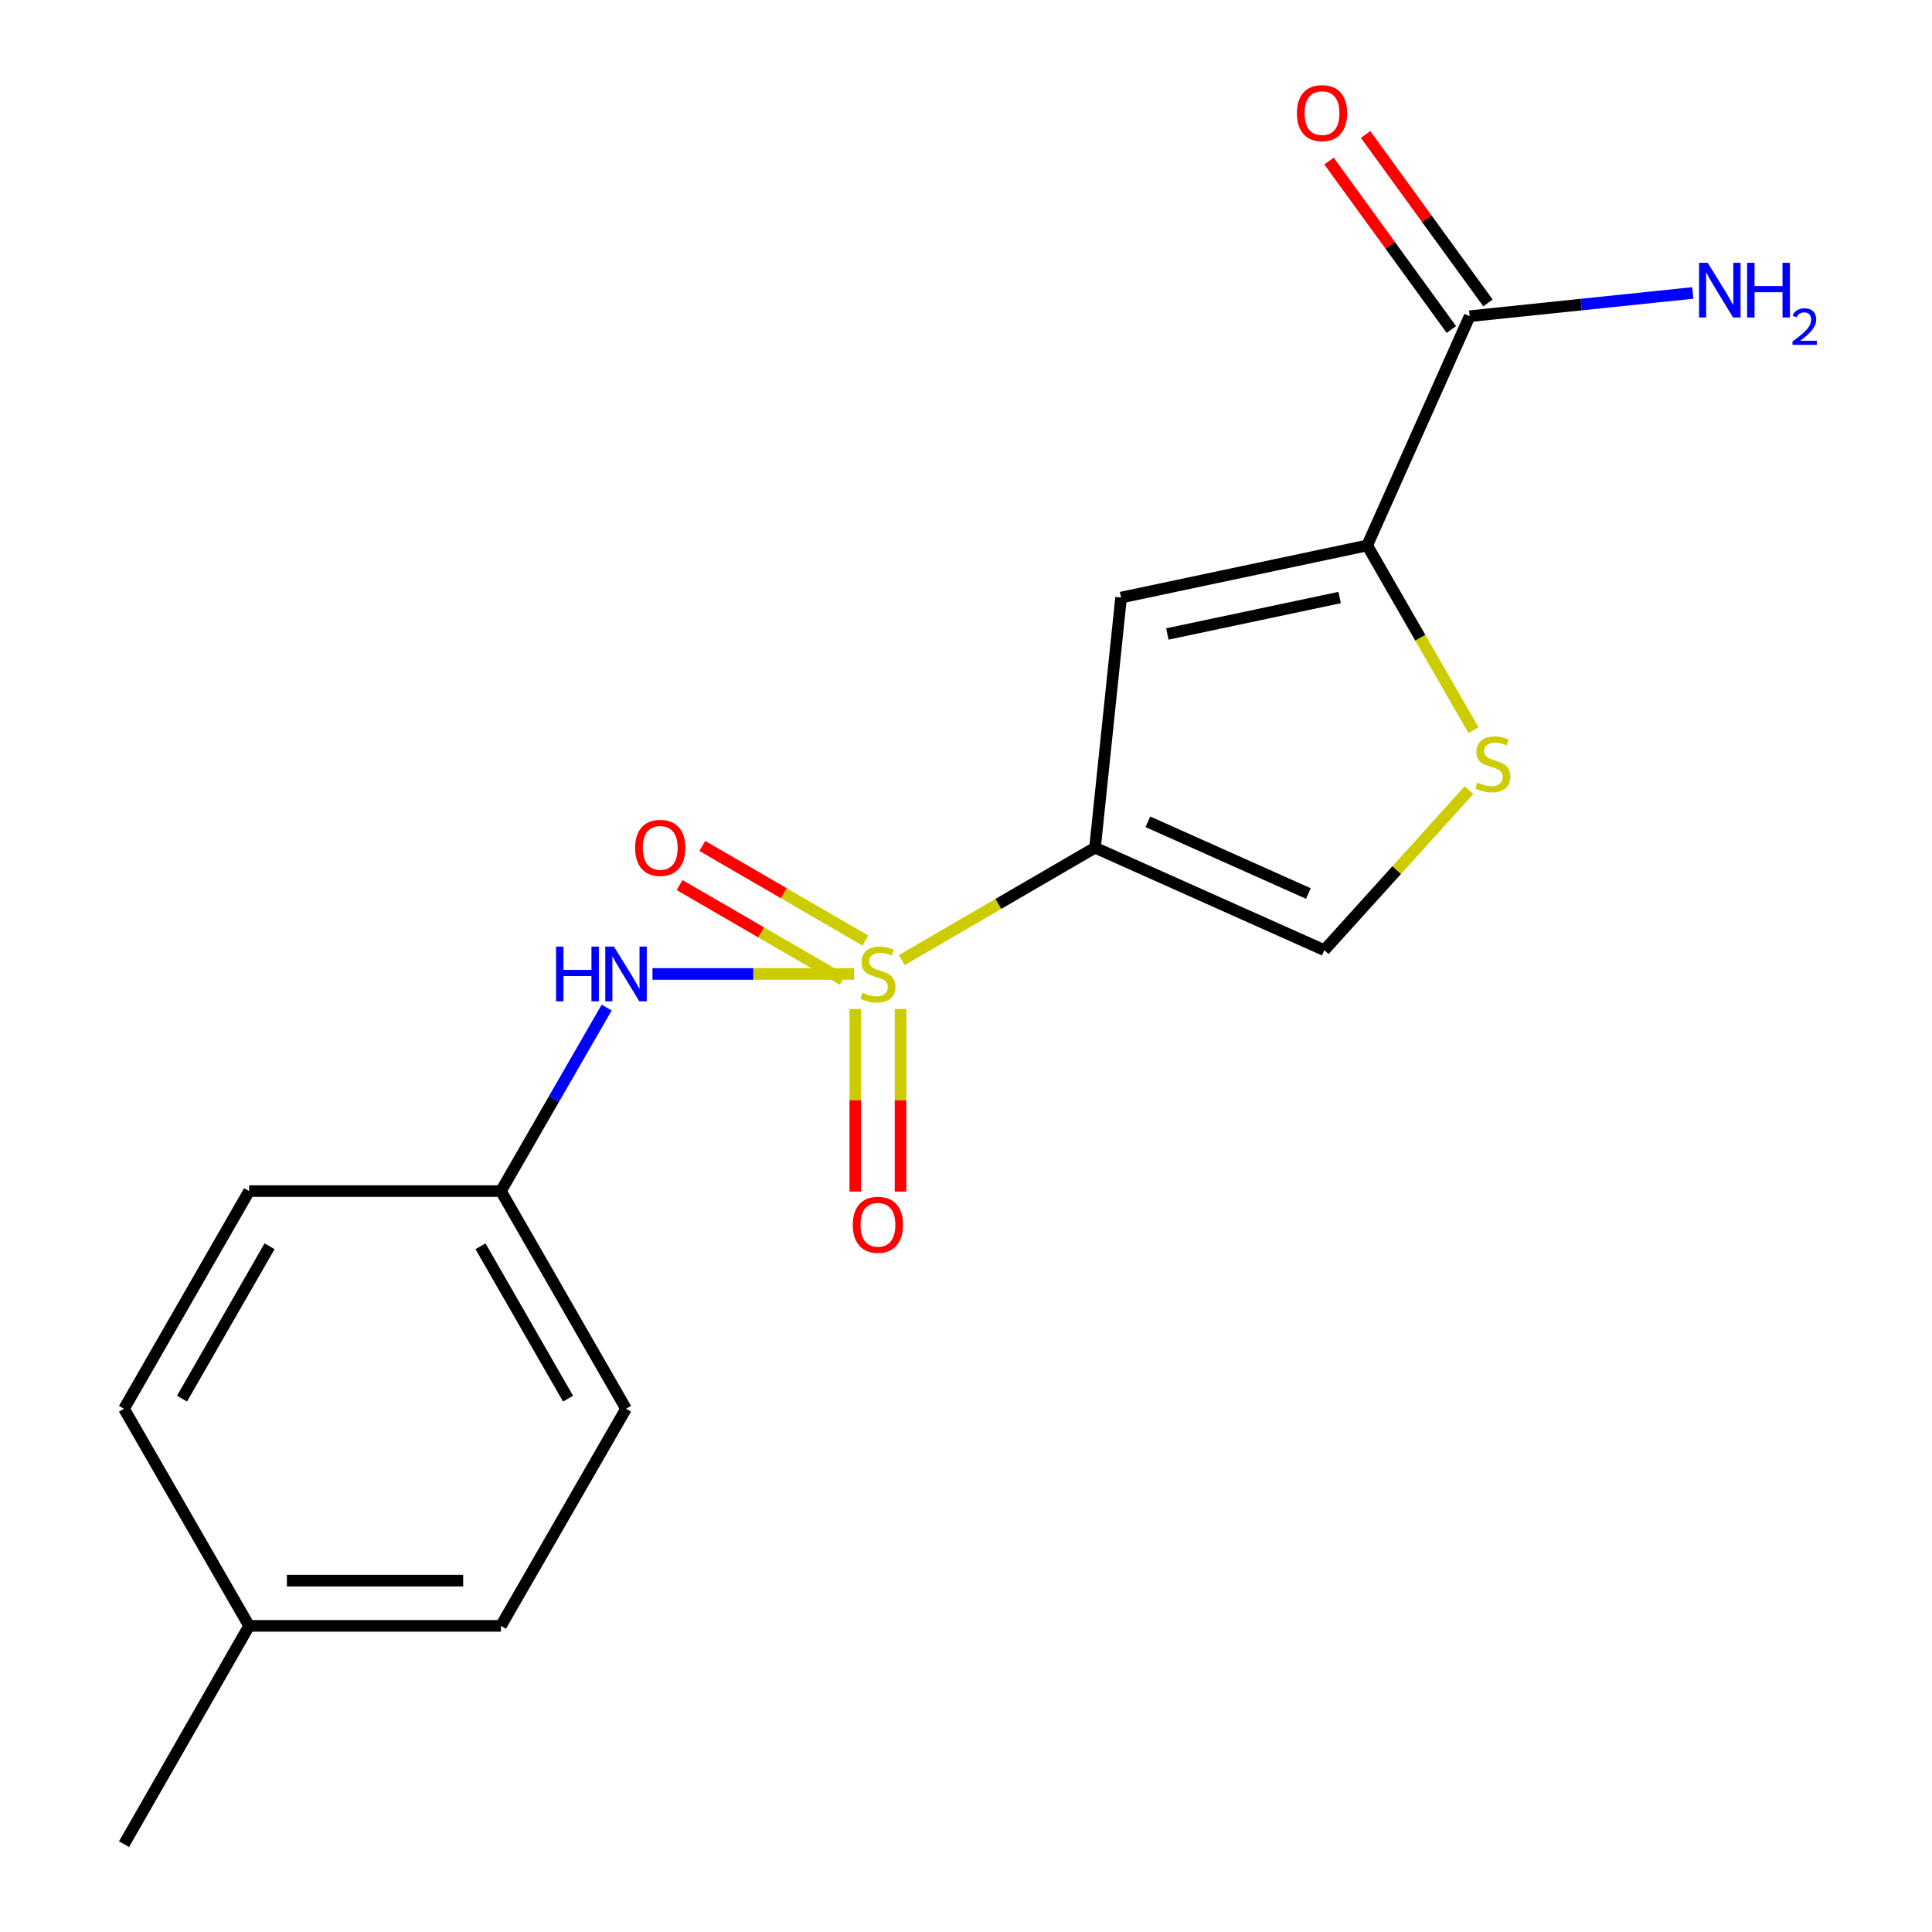 <?xml version='1.0' encoding='iso-8859-1'?>
<svg version='1.1' baseProfile='full'
              xmlns='http://www.w3.org/2000/svg'
                      xmlns:rdkit='http://www.rdkit.org/xml'
                      xmlns:xlink='http://www.w3.org/1999/xlink'
                  xml:space='preserve'
width='1000px' height='1000px' viewBox='0 0 1000 1000'>
<!-- END OF HEADER -->
<rect style='opacity:1.0;fill:#FFFFFF;stroke:none' width='1000' height='1000' x='0' y='0'> </rect>
<path class='bond-0' d='M 466.737,496.945 L 516.758,467.858' style='fill:none;fill-rule:evenodd;stroke:#CCCC00;stroke-width:6px;stroke-linecap:butt;stroke-linejoin:miter;stroke-opacity:1' />
<path class='bond-0' d='M 516.758,467.858 L 566.78,438.771' style='fill:none;fill-rule:evenodd;stroke:#000000;stroke-width:6px;stroke-linecap:butt;stroke-linejoin:miter;stroke-opacity:1' />
<path class='bond-5' d='M 442.067,504.115 L 389.895,504.115' style='fill:none;fill-rule:evenodd;stroke:#CCCC00;stroke-width:6px;stroke-linecap:butt;stroke-linejoin:miter;stroke-opacity:1' />
<path class='bond-5' d='M 389.895,504.115 L 337.723,504.115' style='fill:none;fill-rule:evenodd;stroke:#0000FF;stroke-width:6px;stroke-linecap:butt;stroke-linejoin:miter;stroke-opacity:1' />
<path class='bond-7' d='M 447.943,486.834 L 405.725,462.35' style='fill:none;fill-rule:evenodd;stroke:#CCCC00;stroke-width:6px;stroke-linecap:butt;stroke-linejoin:miter;stroke-opacity:1' />
<path class='bond-7' d='M 405.725,462.35 L 363.506,437.866' style='fill:none;fill-rule:evenodd;stroke:#FF0000;stroke-width:6px;stroke-linecap:butt;stroke-linejoin:miter;stroke-opacity:1' />
<path class='bond-7' d='M 436.198,507.086 L 393.98,482.602' style='fill:none;fill-rule:evenodd;stroke:#CCCC00;stroke-width:6px;stroke-linecap:butt;stroke-linejoin:miter;stroke-opacity:1' />
<path class='bond-7' d='M 393.98,482.602 L 351.761,458.118' style='fill:none;fill-rule:evenodd;stroke:#FF0000;stroke-width:6px;stroke-linecap:butt;stroke-linejoin:miter;stroke-opacity:1' />
<path class='bond-8' d='M 442.701,522.238 L 442.701,569.496' style='fill:none;fill-rule:evenodd;stroke:#CCCC00;stroke-width:6px;stroke-linecap:butt;stroke-linejoin:miter;stroke-opacity:1' />
<path class='bond-8' d='M 442.701,569.496 L 442.701,616.754' style='fill:none;fill-rule:evenodd;stroke:#FF0000;stroke-width:6px;stroke-linecap:butt;stroke-linejoin:miter;stroke-opacity:1' />
<path class='bond-8' d='M 466.112,522.238 L 466.112,569.496' style='fill:none;fill-rule:evenodd;stroke:#CCCC00;stroke-width:6px;stroke-linecap:butt;stroke-linejoin:miter;stroke-opacity:1' />
<path class='bond-8' d='M 466.112,569.496 L 466.112,616.754' style='fill:none;fill-rule:evenodd;stroke:#FF0000;stroke-width:6px;stroke-linecap:butt;stroke-linejoin:miter;stroke-opacity:1' />
<path class='bond-1' d='M 566.78,438.771 L 580.268,309.295' style='fill:none;fill-rule:evenodd;stroke:#000000;stroke-width:6px;stroke-linecap:butt;stroke-linejoin:miter;stroke-opacity:1' />
<path class='bond-4' d='M 566.78,438.771 L 685.462,491.811' style='fill:none;fill-rule:evenodd;stroke:#000000;stroke-width:6px;stroke-linecap:butt;stroke-linejoin:miter;stroke-opacity:1' />
<path class='bond-4' d='M 594.135,425.354 L 677.212,462.481' style='fill:none;fill-rule:evenodd;stroke:#000000;stroke-width:6px;stroke-linecap:butt;stroke-linejoin:miter;stroke-opacity:1' />
<path class='bond-2' d='M 580.268,309.295 L 707.651,282.333' style='fill:none;fill-rule:evenodd;stroke:#000000;stroke-width:6px;stroke-linecap:butt;stroke-linejoin:miter;stroke-opacity:1' />
<path class='bond-2' d='M 604.223,328.154 L 693.391,309.281' style='fill:none;fill-rule:evenodd;stroke:#000000;stroke-width:6px;stroke-linecap:butt;stroke-linejoin:miter;stroke-opacity:1' />
<path class='bond-6' d='M 707.651,282.333 L 760.69,163.664' style='fill:none;fill-rule:evenodd;stroke:#000000;stroke-width:6px;stroke-linecap:butt;stroke-linejoin:miter;stroke-opacity:1' />
<path class='bond-18' d='M 707.651,282.333 L 735.165,330.136' style='fill:none;fill-rule:evenodd;stroke:#000000;stroke-width:6px;stroke-linecap:butt;stroke-linejoin:miter;stroke-opacity:1' />
<path class='bond-18' d='M 735.165,330.136 L 762.679,377.939' style='fill:none;fill-rule:evenodd;stroke:#CCCC00;stroke-width:6px;stroke-linecap:butt;stroke-linejoin:miter;stroke-opacity:1' />
<path class='bond-3' d='M 760.35,408.961 L 722.906,450.386' style='fill:none;fill-rule:evenodd;stroke:#CCCC00;stroke-width:6px;stroke-linecap:butt;stroke-linejoin:miter;stroke-opacity:1' />
<path class='bond-3' d='M 722.906,450.386 L 685.462,491.811' style='fill:none;fill-rule:evenodd;stroke:#000000;stroke-width:6px;stroke-linecap:butt;stroke-linejoin:miter;stroke-opacity:1' />
<path class='bond-10' d='M 314.007,521.517 L 286.647,569.009' style='fill:none;fill-rule:evenodd;stroke:#0000FF;stroke-width:6px;stroke-linecap:butt;stroke-linejoin:miter;stroke-opacity:1' />
<path class='bond-10' d='M 286.647,569.009 L 259.288,616.501' style='fill:none;fill-rule:evenodd;stroke:#000000;stroke-width:6px;stroke-linecap:butt;stroke-linejoin:miter;stroke-opacity:1' />
<path class='bond-9' d='M 770.161,156.785 L 738.496,113.193' style='fill:none;fill-rule:evenodd;stroke:#000000;stroke-width:6px;stroke-linecap:butt;stroke-linejoin:miter;stroke-opacity:1' />
<path class='bond-9' d='M 738.496,113.193 L 706.832,69.601' style='fill:none;fill-rule:evenodd;stroke:#FF0000;stroke-width:6px;stroke-linecap:butt;stroke-linejoin:miter;stroke-opacity:1' />
<path class='bond-9' d='M 751.219,170.544 L 719.555,126.952' style='fill:none;fill-rule:evenodd;stroke:#000000;stroke-width:6px;stroke-linecap:butt;stroke-linejoin:miter;stroke-opacity:1' />
<path class='bond-9' d='M 719.555,126.952 L 687.89,83.36' style='fill:none;fill-rule:evenodd;stroke:#FF0000;stroke-width:6px;stroke-linecap:butt;stroke-linejoin:miter;stroke-opacity:1' />
<path class='bond-11' d='M 760.69,163.664 L 818.431,157.649' style='fill:none;fill-rule:evenodd;stroke:#000000;stroke-width:6px;stroke-linecap:butt;stroke-linejoin:miter;stroke-opacity:1' />
<path class='bond-11' d='M 818.431,157.649 L 876.172,151.635' style='fill:none;fill-rule:evenodd;stroke:#0000FF;stroke-width:6px;stroke-linecap:butt;stroke-linejoin:miter;stroke-opacity:1' />
<path class='bond-13' d='M 259.288,616.501 L 128.94,616.501' style='fill:none;fill-rule:evenodd;stroke:#000000;stroke-width:6px;stroke-linecap:butt;stroke-linejoin:miter;stroke-opacity:1' />
<path class='bond-14' d='M 259.288,616.501 L 324.033,729.174' style='fill:none;fill-rule:evenodd;stroke:#000000;stroke-width:6px;stroke-linecap:butt;stroke-linejoin:miter;stroke-opacity:1' />
<path class='bond-14' d='M 248.701,645.066 L 294.022,723.937' style='fill:none;fill-rule:evenodd;stroke:#000000;stroke-width:6px;stroke-linecap:butt;stroke-linejoin:miter;stroke-opacity:1' />
<path class='bond-12' d='M 128.94,841.548 L 259.288,841.548' style='fill:none;fill-rule:evenodd;stroke:#000000;stroke-width:6px;stroke-linecap:butt;stroke-linejoin:miter;stroke-opacity:1' />
<path class='bond-12' d='M 148.492,818.136 L 239.735,818.136' style='fill:none;fill-rule:evenodd;stroke:#000000;stroke-width:6px;stroke-linecap:butt;stroke-linejoin:miter;stroke-opacity:1' />
<path class='bond-17' d='M 128.94,841.548 L 64.195,954.545' style='fill:none;fill-rule:evenodd;stroke:#000000;stroke-width:6px;stroke-linecap:butt;stroke-linejoin:miter;stroke-opacity:1' />
<path class='bond-19' d='M 128.94,841.548 L 64.195,729.174' style='fill:none;fill-rule:evenodd;stroke:#000000;stroke-width:6px;stroke-linecap:butt;stroke-linejoin:miter;stroke-opacity:1' />
<path class='bond-15' d='M 128.94,616.501 L 64.195,729.174' style='fill:none;fill-rule:evenodd;stroke:#000000;stroke-width:6px;stroke-linecap:butt;stroke-linejoin:miter;stroke-opacity:1' />
<path class='bond-15' d='M 139.526,645.066 L 94.205,723.937' style='fill:none;fill-rule:evenodd;stroke:#000000;stroke-width:6px;stroke-linecap:butt;stroke-linejoin:miter;stroke-opacity:1' />
<path class='bond-16' d='M 324.033,729.174 L 259.288,841.548' style='fill:none;fill-rule:evenodd;stroke:#000000;stroke-width:6px;stroke-linecap:butt;stroke-linejoin:miter;stroke-opacity:1' />
<path  class='atom-0' d='M 446.407 513.835
Q 446.727 513.955, 448.047 514.515
Q 449.367 515.075, 450.807 515.435
Q 452.287 515.755, 453.727 515.755
Q 456.407 515.755, 457.967 514.475
Q 459.527 513.155, 459.527 510.875
Q 459.527 509.315, 458.727 508.355
Q 457.967 507.395, 456.767 506.875
Q 455.567 506.355, 453.567 505.755
Q 451.047 504.995, 449.527 504.275
Q 448.047 503.555, 446.967 502.035
Q 445.927 500.515, 445.927 497.955
Q 445.927 494.395, 448.327 492.195
Q 450.767 489.995, 455.567 489.995
Q 458.847 489.995, 462.567 491.555
L 461.647 494.635
Q 458.247 493.235, 455.687 493.235
Q 452.927 493.235, 451.407 494.395
Q 449.887 495.515, 449.927 497.475
Q 449.927 498.995, 450.687 499.915
Q 451.487 500.835, 452.607 501.355
Q 453.767 501.875, 455.687 502.475
Q 458.247 503.275, 459.767 504.075
Q 461.287 504.875, 462.367 506.515
Q 463.487 508.115, 463.487 510.875
Q 463.487 514.795, 460.847 516.915
Q 458.247 518.995, 453.887 518.995
Q 451.367 518.995, 449.447 518.435
Q 447.567 517.915, 445.327 516.995
L 446.407 513.835
' fill='#CCCC00'/>
<path  class='atom-4' d='M 764.682 405.038
Q 765.002 405.158, 766.322 405.718
Q 767.642 406.278, 769.082 406.638
Q 770.562 406.958, 772.002 406.958
Q 774.682 406.958, 776.242 405.678
Q 777.802 404.358, 777.802 402.078
Q 777.802 400.518, 777.002 399.558
Q 776.242 398.598, 775.042 398.078
Q 773.842 397.558, 771.842 396.958
Q 769.322 396.198, 767.802 395.478
Q 766.322 394.758, 765.242 393.238
Q 764.202 391.718, 764.202 389.158
Q 764.202 385.598, 766.602 383.398
Q 769.042 381.198, 773.842 381.198
Q 777.122 381.198, 780.842 382.758
L 779.922 385.838
Q 776.522 384.438, 773.962 384.438
Q 771.202 384.438, 769.682 385.598
Q 768.162 386.718, 768.202 388.678
Q 768.202 390.198, 768.962 391.118
Q 769.762 392.038, 770.882 392.558
Q 772.042 393.078, 773.962 393.678
Q 776.522 394.478, 778.042 395.278
Q 779.562 396.078, 780.642 397.718
Q 781.762 399.318, 781.762 402.078
Q 781.762 405.998, 779.122 408.118
Q 776.522 410.198, 772.162 410.198
Q 769.642 410.198, 767.722 409.638
Q 765.842 409.118, 763.602 408.198
L 764.682 405.038
' fill='#CCCC00'/>
<path  class='atom-6' d='M 287.813 489.955
L 291.653 489.955
L 291.653 501.995
L 306.133 501.995
L 306.133 489.955
L 309.973 489.955
L 309.973 518.275
L 306.133 518.275
L 306.133 505.195
L 291.653 505.195
L 291.653 518.275
L 287.813 518.275
L 287.813 489.955
' fill='#0000FF'/>
<path  class='atom-6' d='M 317.773 489.955
L 327.053 504.955
Q 327.973 506.435, 329.453 509.115
Q 330.933 511.795, 331.013 511.955
L 331.013 489.955
L 334.773 489.955
L 334.773 518.275
L 330.893 518.275
L 320.933 501.875
Q 319.773 499.955, 318.533 497.755
Q 317.333 495.555, 316.973 494.875
L 316.973 518.275
L 313.293 518.275
L 313.293 489.955
L 317.773 489.955
' fill='#0000FF'/>
<path  class='atom-8' d='M 328.734 438.851
Q 328.734 432.051, 332.094 428.251
Q 335.454 424.451, 341.734 424.451
Q 348.014 424.451, 351.374 428.251
Q 354.734 432.051, 354.734 438.851
Q 354.734 445.731, 351.334 449.651
Q 347.934 453.531, 341.734 453.531
Q 335.494 453.531, 332.094 449.651
Q 328.734 445.771, 328.734 438.851
M 341.734 450.331
Q 346.054 450.331, 348.374 447.451
Q 350.734 444.531, 350.734 438.851
Q 350.734 433.291, 348.374 430.491
Q 346.054 427.651, 341.734 427.651
Q 337.414 427.651, 335.054 430.451
Q 332.734 433.251, 332.734 438.851
Q 332.734 444.571, 335.054 447.451
Q 337.414 450.331, 341.734 450.331
' fill='#FF0000'/>
<path  class='atom-9' d='M 441.407 633.945
Q 441.407 627.145, 444.767 623.345
Q 448.127 619.545, 454.407 619.545
Q 460.687 619.545, 464.047 623.345
Q 467.407 627.145, 467.407 633.945
Q 467.407 640.825, 464.007 644.745
Q 460.607 648.625, 454.407 648.625
Q 448.167 648.625, 444.767 644.745
Q 441.407 640.865, 441.407 633.945
M 454.407 645.425
Q 458.727 645.425, 461.047 642.545
Q 463.407 639.625, 463.407 633.945
Q 463.407 628.385, 461.047 625.585
Q 458.727 622.745, 454.407 622.745
Q 450.087 622.745, 447.727 625.545
Q 445.407 628.345, 445.407 633.945
Q 445.407 639.665, 447.727 642.545
Q 450.087 645.425, 454.407 645.425
' fill='#FF0000'/>
<path  class='atom-10' d='M 671.278 58.55
Q 671.278 51.75, 674.638 47.95
Q 677.998 44.15, 684.278 44.15
Q 690.558 44.15, 693.918 47.95
Q 697.278 51.75, 697.278 58.55
Q 697.278 65.43, 693.878 69.35
Q 690.478 73.23, 684.278 73.23
Q 678.038 73.23, 674.638 69.35
Q 671.278 65.47, 671.278 58.55
M 684.278 70.03
Q 688.598 70.03, 690.918 67.15
Q 693.278 64.23, 693.278 58.55
Q 693.278 52.99, 690.918 50.19
Q 688.598 47.35, 684.278 47.35
Q 679.958 47.35, 677.598 50.15
Q 675.278 52.95, 675.278 58.55
Q 675.278 64.27, 677.598 67.15
Q 679.958 70.03, 684.278 70.03
' fill='#FF0000'/>
<path  class='atom-12' d='M 883.907 136.017
L 893.187 151.017
Q 894.107 152.497, 895.587 155.177
Q 897.067 157.857, 897.147 158.017
L 897.147 136.017
L 900.907 136.017
L 900.907 164.337
L 897.027 164.337
L 887.067 147.937
Q 885.907 146.017, 884.667 143.817
Q 883.467 141.617, 883.107 140.937
L 883.107 164.337
L 879.427 164.337
L 879.427 136.017
L 883.907 136.017
' fill='#0000FF'/>
<path  class='atom-12' d='M 904.307 136.017
L 908.147 136.017
L 908.147 148.057
L 922.627 148.057
L 922.627 136.017
L 926.467 136.017
L 926.467 164.337
L 922.627 164.337
L 922.627 151.257
L 908.147 151.257
L 908.147 164.337
L 904.307 164.337
L 904.307 136.017
' fill='#0000FF'/>
<path  class='atom-12' d='M 927.839 163.343
Q 928.526 161.574, 930.163 160.598
Q 931.799 159.594, 934.07 159.594
Q 936.895 159.594, 938.479 161.126
Q 940.063 162.657, 940.063 165.376
Q 940.063 168.148, 938.003 170.735
Q 935.971 173.322, 931.747 176.385
L 940.379 176.385
L 940.379 178.497
L 927.787 178.497
L 927.787 176.728
Q 931.271 174.246, 933.331 172.398
Q 935.416 170.55, 936.419 168.887
Q 937.423 167.224, 937.423 165.508
Q 937.423 163.713, 936.525 162.71
Q 935.627 161.706, 934.07 161.706
Q 932.565 161.706, 931.562 162.314
Q 930.559 162.921, 929.846 164.267
L 927.839 163.343
' fill='#0000FF'/>
</svg>
